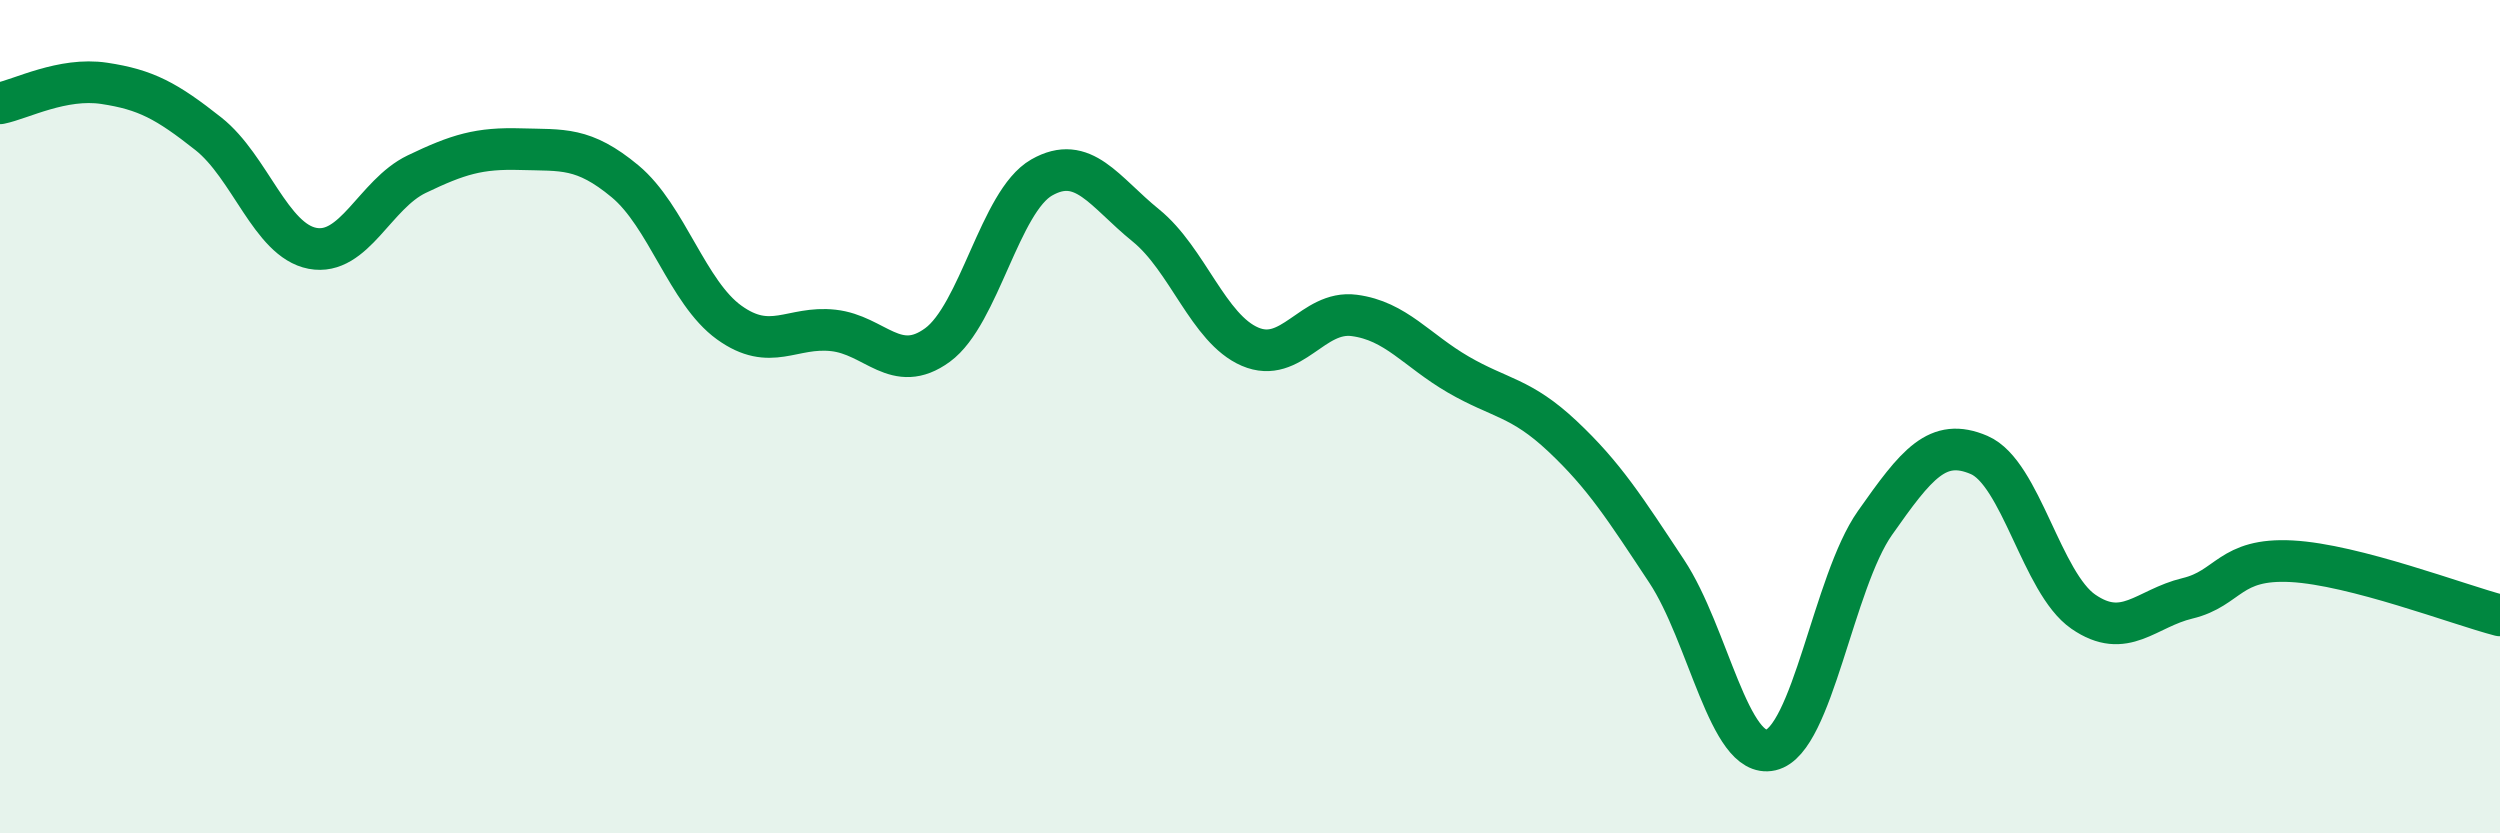 
    <svg width="60" height="20" viewBox="0 0 60 20" xmlns="http://www.w3.org/2000/svg">
      <path
        d="M 0,2.48 C 0.5,2.38 1.5,1.85 2.5,2 C 3.5,2.15 4,2.42 5,3.21 C 6,4 6.5,5.77 7.5,5.96 C 8.5,6.15 9,4.66 10,4.18 C 11,3.7 11.5,3.55 12.5,3.58 C 13.5,3.61 14,3.52 15,4.35 C 16,5.18 16.5,7.02 17.5,7.74 C 18.5,8.46 19,7.82 20,7.93 C 21,8.04 21.5,9.01 22.5,8.28 C 23.5,7.55 24,4.83 25,4.26 C 26,3.69 26.5,4.6 27.5,5.41 C 28.5,6.22 29,7.89 30,8.32 C 31,8.75 31.5,7.44 32.5,7.57 C 33.5,7.7 34,8.41 35,8.99 C 36,9.57 36.5,9.53 37.5,10.47 C 38.5,11.41 39,12.2 40,13.71 C 41,15.22 41.5,18.23 42.5,18 C 43.5,17.77 44,13.97 45,12.55 C 46,11.13 46.5,10.49 47.5,10.92 C 48.5,11.35 49,13.99 50,14.68 C 51,15.37 51.5,14.6 52.5,14.36 C 53.5,14.12 53.5,13.39 55,13.47 C 56.5,13.55 59,14.51 60,14.77L60 20L0 20Z"
        fill="#008740"
        opacity="0.1"
        stroke-linecap="round"
        stroke-linejoin="round"
      />
      <path
        d="M 0,2.48 C 0.5,2.38 1.5,1.85 2.5,2 C 3.5,2.15 4,2.42 5,3.21 C 6,4 6.5,5.77 7.5,5.96 C 8.5,6.15 9,4.66 10,4.18 C 11,3.7 11.5,3.55 12.5,3.58 C 13.5,3.61 14,3.52 15,4.35 C 16,5.18 16.5,7.02 17.5,7.74 C 18.5,8.46 19,7.82 20,7.93 C 21,8.04 21.5,9.01 22.5,8.28 C 23.5,7.55 24,4.83 25,4.26 C 26,3.69 26.5,4.6 27.5,5.41 C 28.5,6.22 29,7.89 30,8.32 C 31,8.75 31.5,7.44 32.5,7.57 C 33.5,7.7 34,8.41 35,8.99 C 36,9.57 36.5,9.53 37.5,10.47 C 38.5,11.41 39,12.2 40,13.71 C 41,15.22 41.5,18.23 42.5,18 C 43.5,17.77 44,13.97 45,12.55 C 46,11.13 46.5,10.49 47.5,10.92 C 48.5,11.35 49,13.99 50,14.68 C 51,15.37 51.5,14.6 52.5,14.36 C 53.5,14.12 53.5,13.39 55,13.47 C 56.5,13.55 59,14.51 60,14.77"
        stroke="#008740"
        stroke-width="1"
        fill="none"
        stroke-linecap="round"
        stroke-linejoin="round"
      />
    </svg>
  